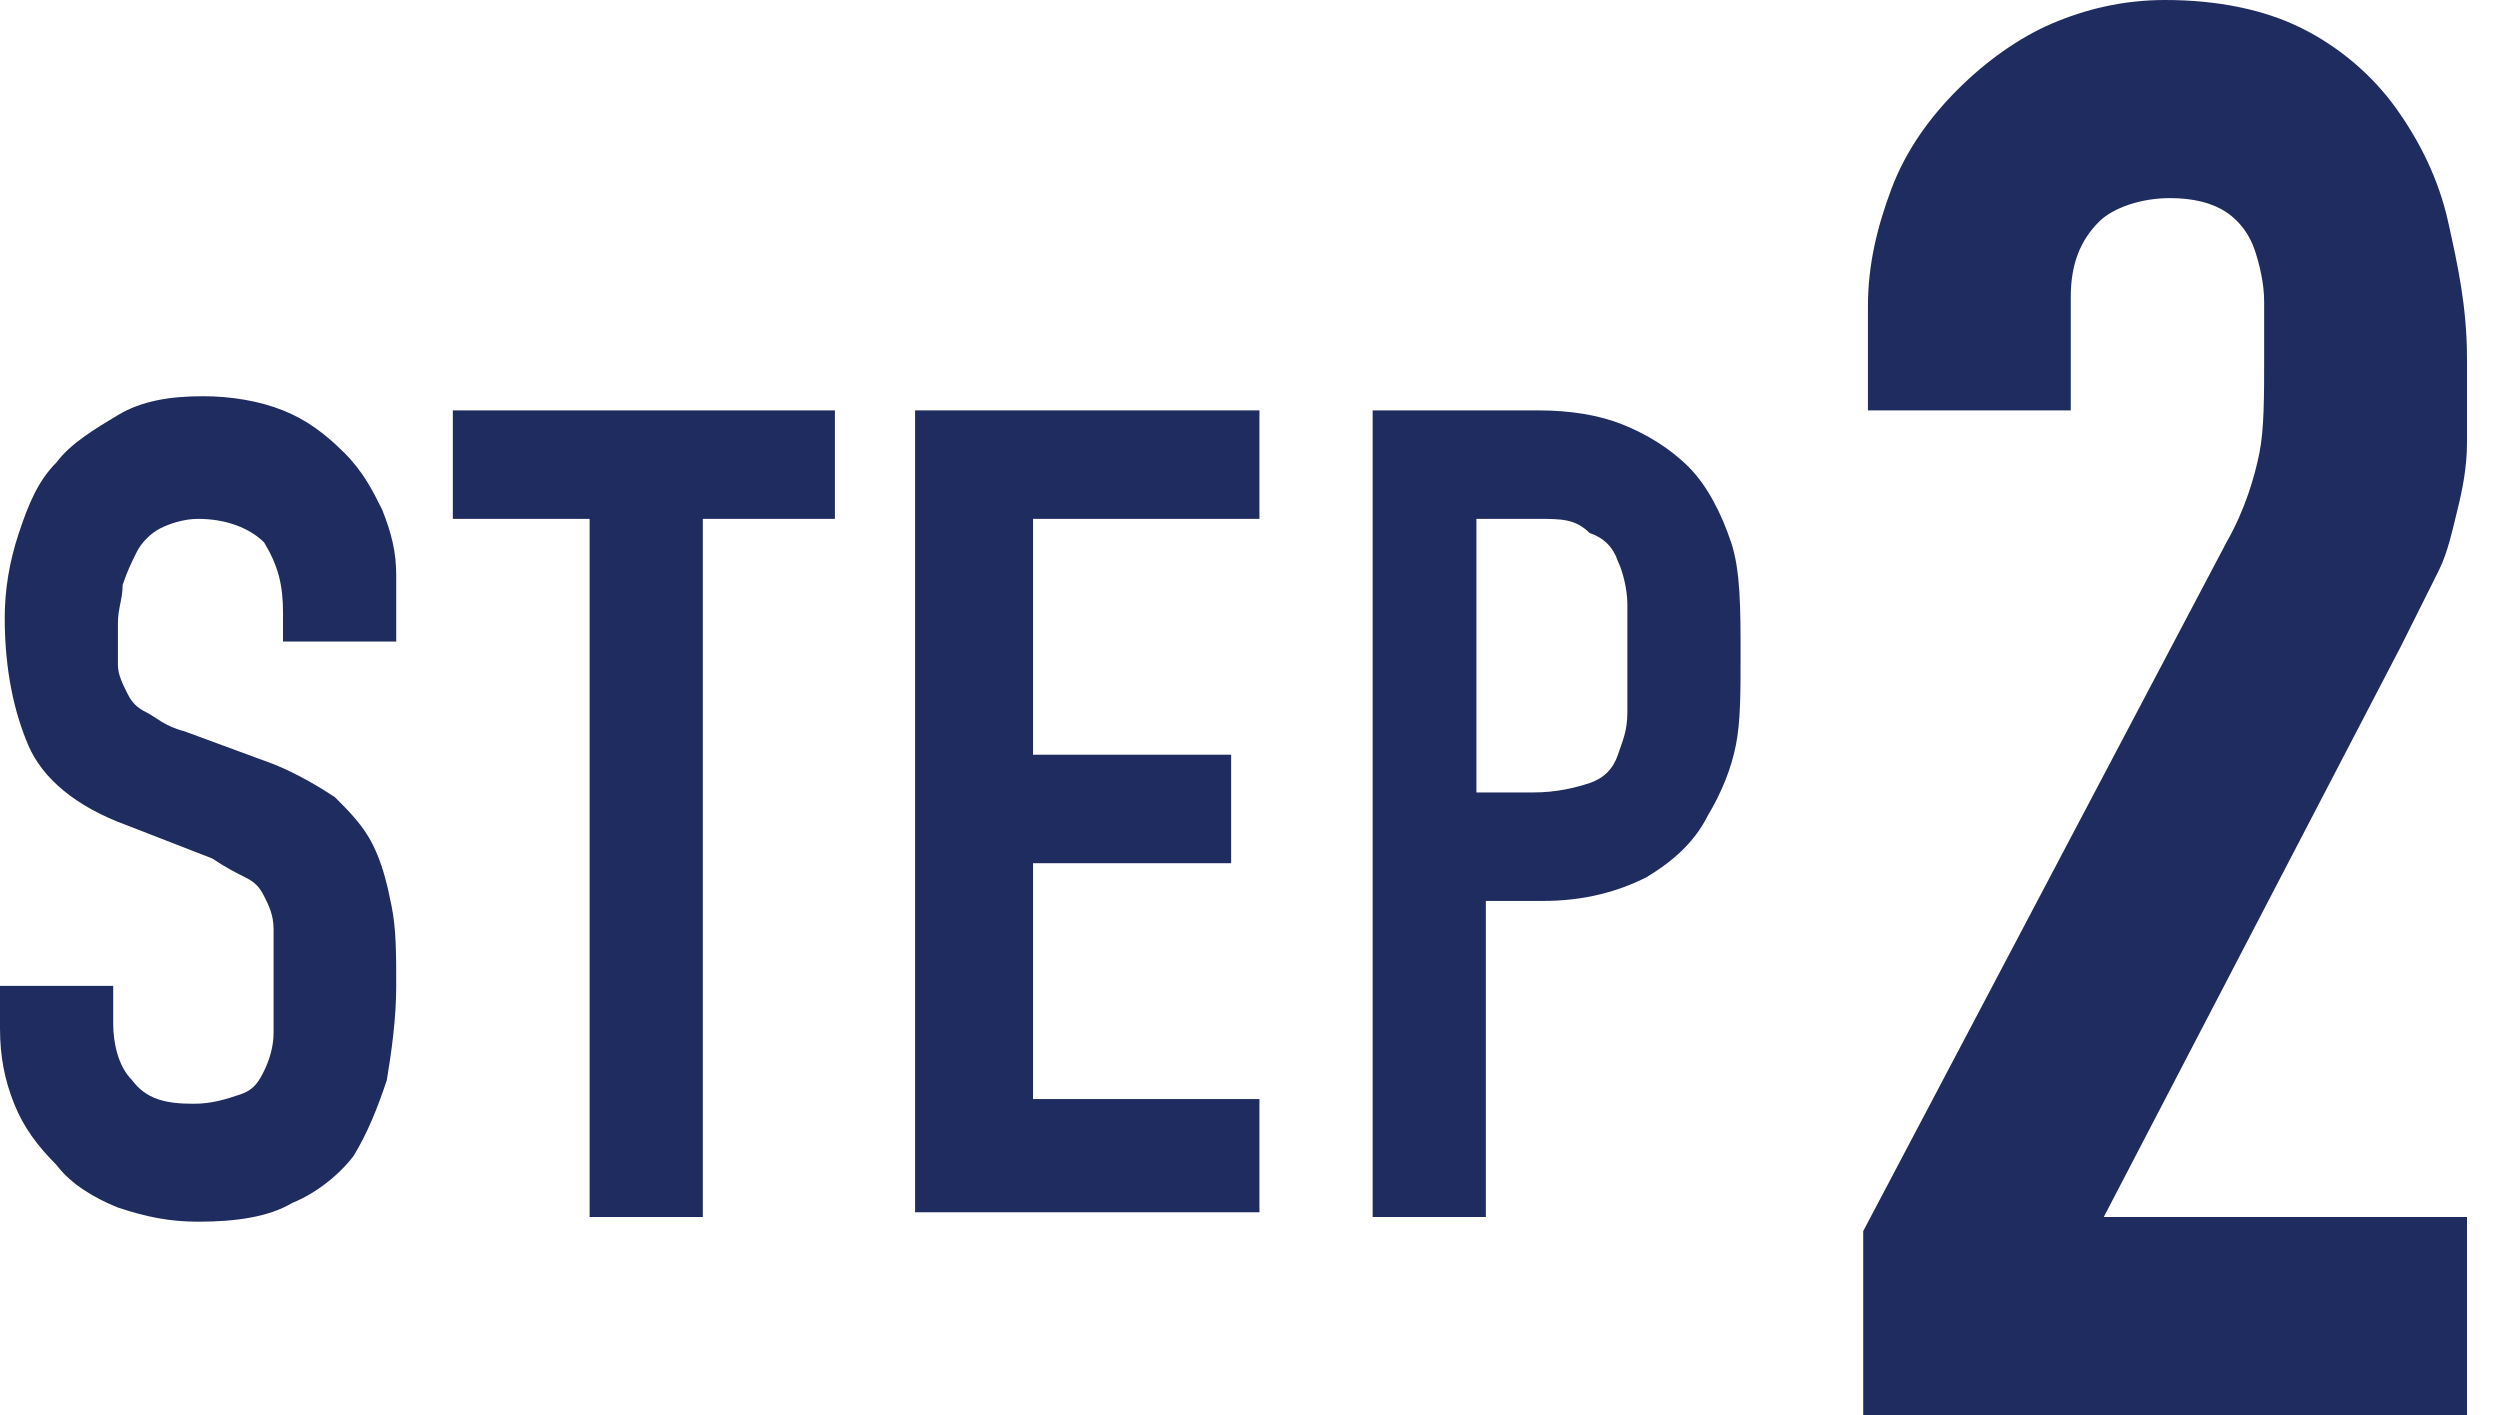 <?xml version="1.0" encoding="utf-8"?>
<!-- Generator: Adobe Illustrator 21.1.0, SVG Export Plug-In . SVG Version: 6.00 Build 0)  -->
<svg version="1.1" id="レイヤー_1" xmlns="http://www.w3.org/2000/svg" xmlns:xlink="http://www.w3.org/1999/xlink" x="0px"
	 y="0px" viewBox="0 0 53 30" style="enable-background:new 0 0 53 30;" xml:space="preserve">
<style type="text/css">
	.st0{fill:#1F2C5F;}
</style>
<g>
	<g>
		<path class="st0" d="M8.4,13.6H6V13c0-0.6-0.1-1-0.4-1.5C5.3,11.2,4.8,11,4.2,11c-0.3,0-0.6,0.1-0.8,0.2c-0.2,0.1-0.4,0.3-0.5,0.5
			c-0.1,0.2-0.2,0.4-0.3,0.7c0,0.3-0.1,0.5-0.1,0.8c0,0.3,0,0.6,0,0.9c0,0.2,0.1,0.4,0.2,0.6c0.1,0.2,0.2,0.3,0.4,0.4
			c0.2,0.1,0.4,0.3,0.8,0.4l1.9,0.7c0.5,0.2,1,0.5,1.3,0.7c0.3,0.3,0.6,0.6,0.8,1c0.2,0.4,0.3,0.8,0.4,1.3c0.1,0.5,0.1,1,0.1,1.7
			c0,0.7-0.1,1.4-0.2,2C8,23.5,7.8,24,7.5,24.5c-0.3,0.4-0.8,0.8-1.3,1c-0.5,0.3-1.2,0.4-2,0.4c-0.6,0-1.1-0.1-1.7-0.3
			c-0.5-0.2-1-0.5-1.3-0.9c-0.4-0.4-0.7-0.8-0.9-1.3c-0.2-0.5-0.3-1-0.3-1.6v-0.9h2.4v0.8c0,0.4,0.1,0.9,0.4,1.2
			c0.3,0.4,0.7,0.5,1.3,0.5c0.4,0,0.7-0.1,1-0.2s0.4-0.3,0.5-0.5c0.1-0.2,0.2-0.5,0.2-0.8c0-0.3,0-0.7,0-1.1c0-0.4,0-0.8,0-1.1
			c0-0.3-0.1-0.5-0.2-0.7c-0.1-0.2-0.2-0.3-0.4-0.4c-0.2-0.1-0.4-0.2-0.7-0.4l-1.8-0.7c-1.1-0.4-1.8-1-2.1-1.7s-0.5-1.6-0.5-2.7
			c0-0.6,0.1-1.2,0.3-1.8c0.2-0.6,0.4-1.1,0.8-1.5c0.3-0.4,0.8-0.7,1.3-1s1.1-0.4,1.8-0.4c0.6,0,1.2,0.1,1.7,0.3
			c0.5,0.2,0.9,0.5,1.3,0.9s0.6,0.8,0.8,1.2c0.2,0.5,0.3,0.9,0.3,1.4V13.6z"/>
		<path class="st0" d="M12.4,11H9.6V8.7h8.1V11h-2.8v14.8h-2.4V11z"/>
		<path class="st0" d="M19.4,8.7h7.3V11h-4.8v5h4.2v2.3h-4.2v5h4.8v2.4h-7.3V8.7z"/>
		<path class="st0" d="M28.9,8.7h3.7c0.7,0,1.3,0.1,1.8,0.3c0.5,0.2,1,0.5,1.4,0.9c0.4,0.4,0.7,1,0.9,1.6c0.2,0.6,0.2,1.4,0.2,2.4
			c0,0.8,0,1.4-0.1,1.9c-0.1,0.5-0.3,1-0.6,1.5c-0.3,0.6-0.8,1-1.3,1.3c-0.6,0.3-1.3,0.5-2.2,0.5h-1.2v6.7h-2.4V8.7z M31.3,16.8h1.2
			c0.5,0,0.9-0.1,1.2-0.2c0.3-0.1,0.5-0.3,0.6-0.6s0.2-0.5,0.2-0.9c0-0.4,0-0.7,0-1.2c0-0.4,0-0.8,0-1.1s-0.1-0.7-0.2-0.9
			c-0.1-0.3-0.3-0.5-0.6-0.6C33.4,11,33.1,11,32.6,11h-1.3V16.8z"/>
		<path class="st0" d="M39.5,26.1l7.7-14.6c0.4-0.7,0.6-1.4,0.7-1.9C48,9.1,48,8.4,48,7.6c0-0.4,0-0.7,0-1.2c0-0.4-0.1-0.8-0.2-1.1
			s-0.3-0.6-0.6-0.8s-0.7-0.3-1.2-0.3c-0.6,0-1.2,0.2-1.5,0.5c-0.4,0.4-0.6,0.9-0.6,1.6v2.4h-4.3V6.5c0-0.9,0.2-1.7,0.5-2.5
			c0.3-0.8,0.8-1.5,1.4-2.1c0.6-0.6,1.3-1.1,2-1.4C44.2,0.2,45,0,45.9,0c1.1,0,2.1,0.2,2.9,0.6c0.8,0.4,1.5,1,2,1.7
			c0.5,0.7,0.9,1.5,1.1,2.4c0.2,0.9,0.4,1.8,0.4,2.9c0,0.7,0,1.3,0,1.8c0,0.5-0.1,1-0.2,1.4c-0.1,0.4-0.2,0.9-0.4,1.3
			c-0.2,0.4-0.5,1-0.8,1.6l-6.3,12.1h7.7v4.3H39.5V26.1z"/>
	</g>
</g>
</svg>
